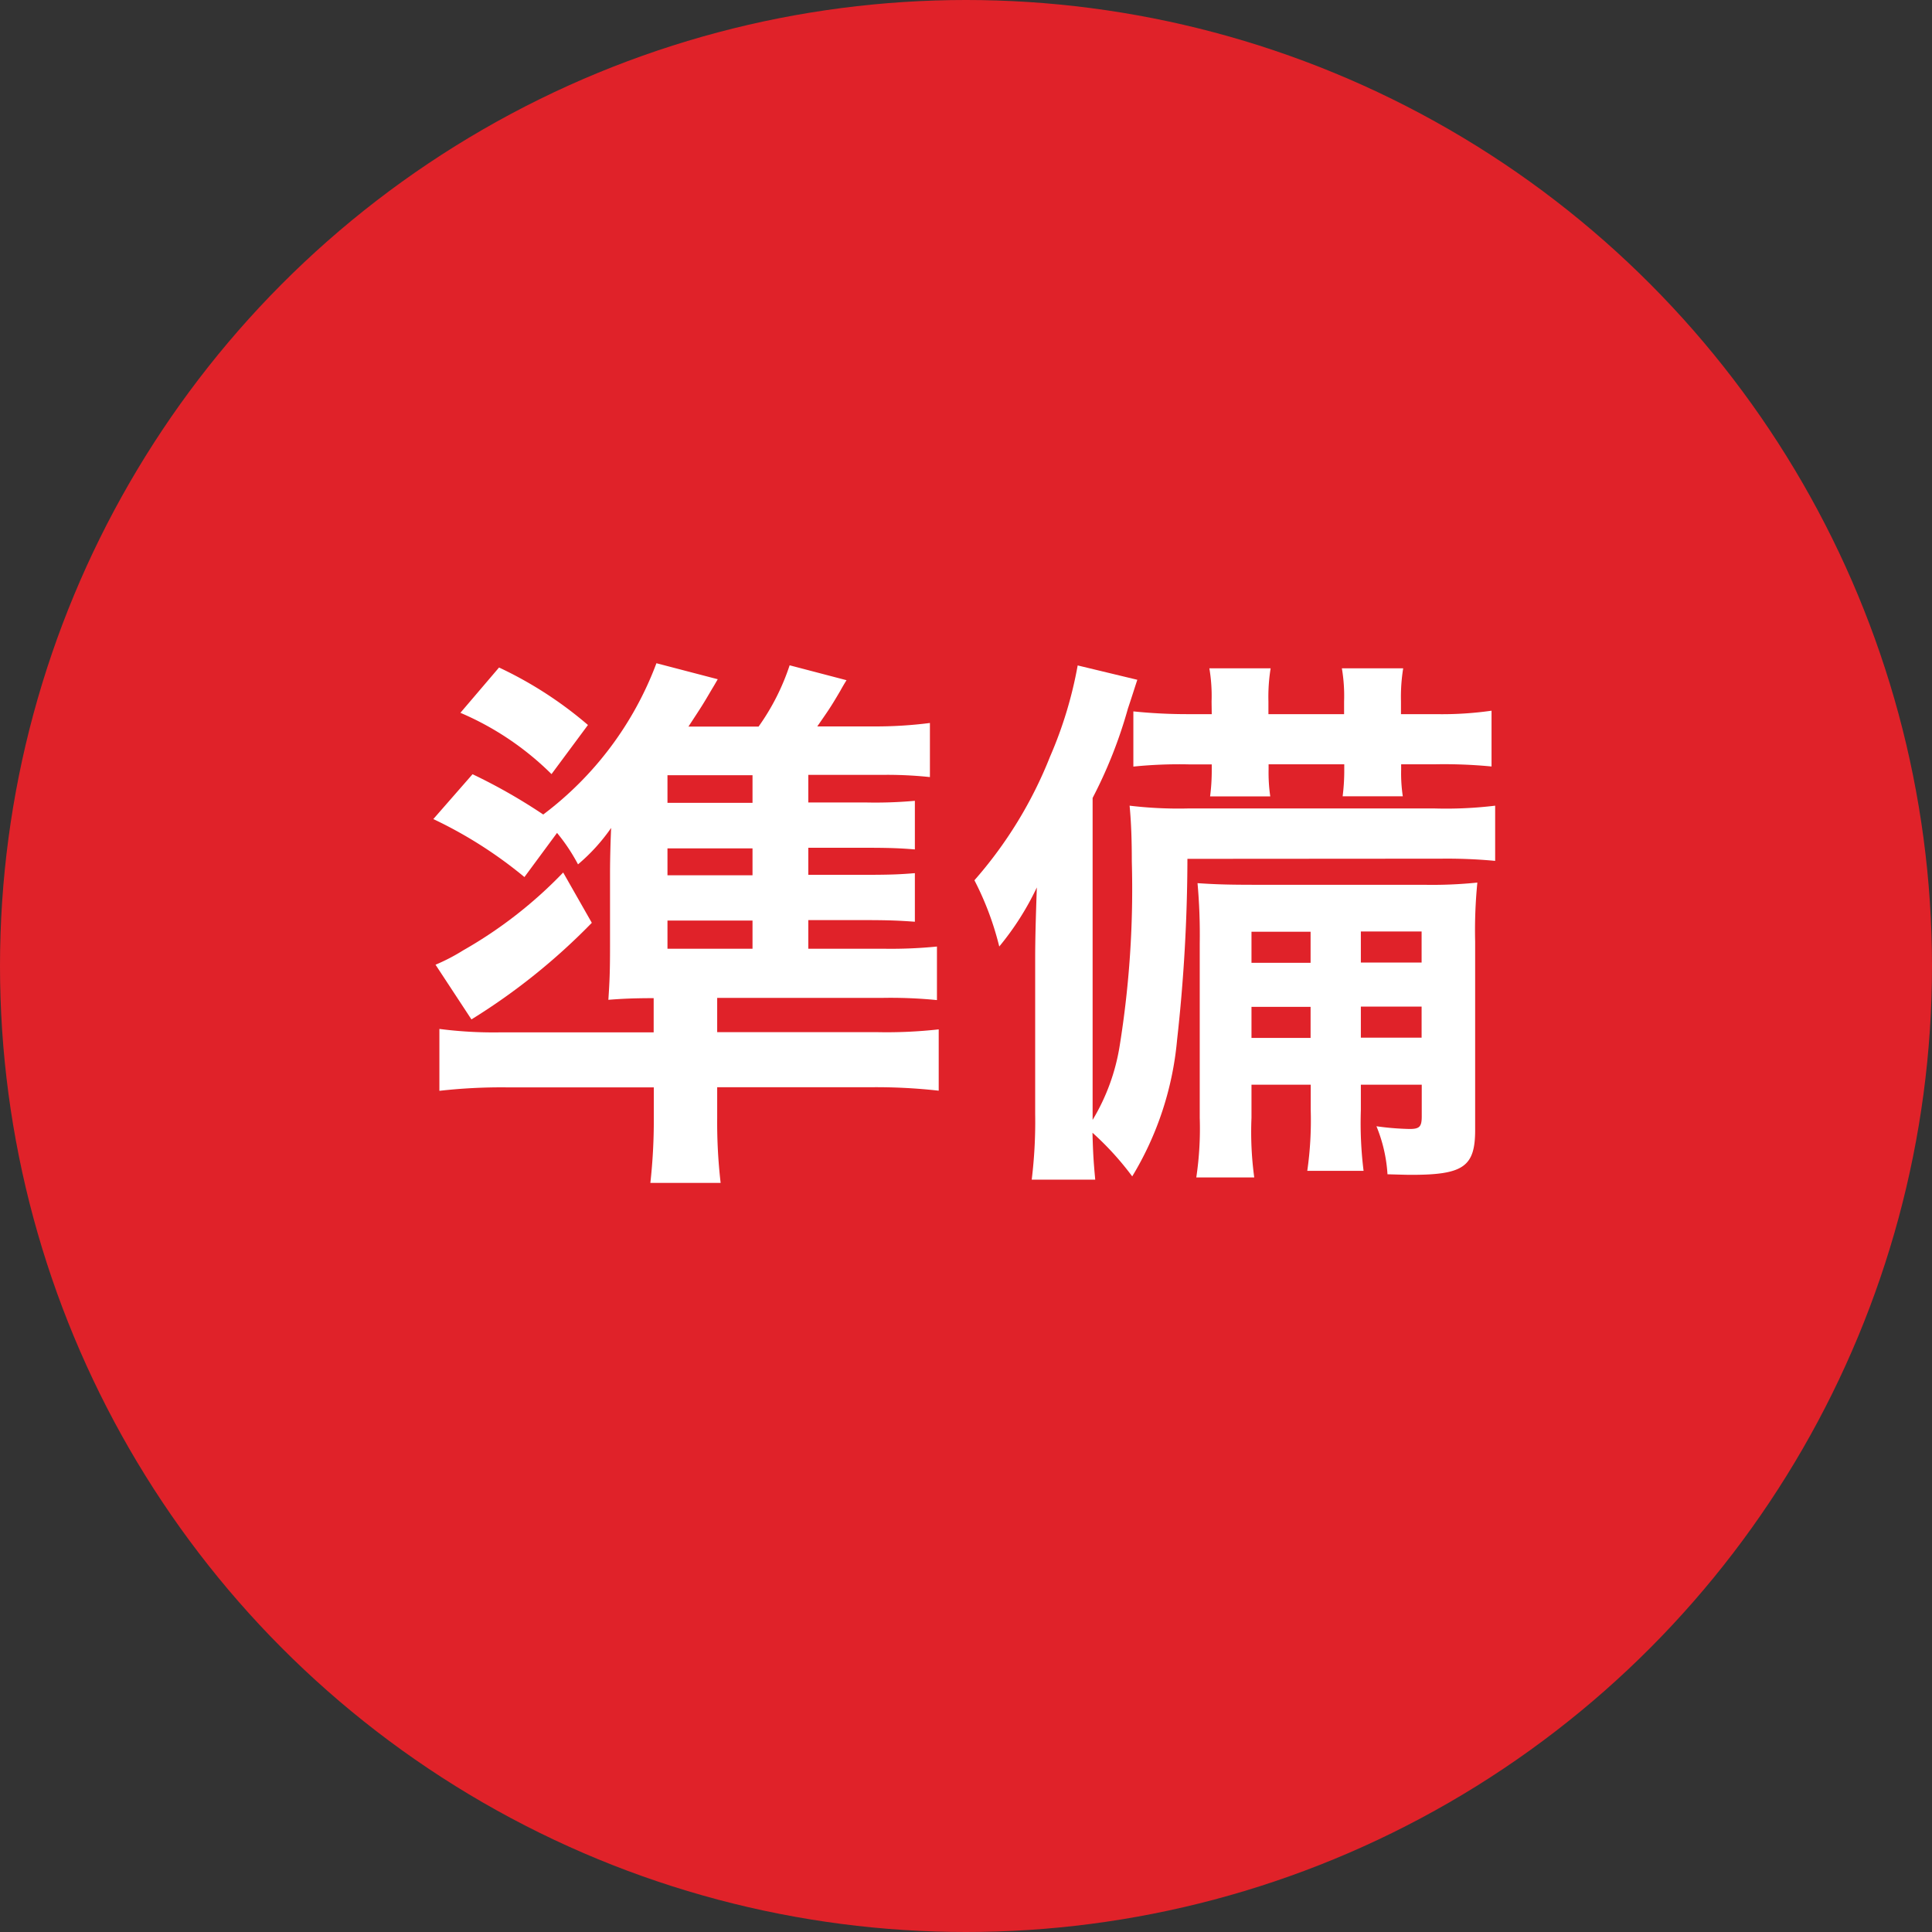 <svg xmlns="http://www.w3.org/2000/svg" width="56" height="56" viewBox="0 0 56 56"><rect x="0" y="0" width="56" height="56" fill="#333333" stroke="none"/><defs><style>.a{fill:#e02229;}.b{fill:#fff;}</style></defs><title>pt0</title><circle class="a" cx="28" cy="28" r="28"/><path class="b" d="M25.638,27.5a13.476,13.476,0,0,0,1.52-.064v1.552a13.6,13.6,0,0,0-1.616-.063H20.788v.992H25.4a13.616,13.616,0,0,0,1.809-.08v1.777a16.243,16.243,0,0,0-1.969-.1H20.788v.9a15.234,15.234,0,0,0,.1,1.873H18.851a16.328,16.328,0,0,0,.1-1.857v-.912H14.705a16.072,16.072,0,0,0-1.969.1V29.824a12.184,12.184,0,0,0,1.729.1h4.482v-.992c-.529,0-.912.015-1.313.048.033-.5.048-.785.048-1.521V25.342c0-.48.016-.992.032-1.344a5.414,5.414,0,0,1-.96,1.056,5.321,5.321,0,0,0-.608-.912l-.945,1.28a12.562,12.562,0,0,0-2.641-1.681l1.137-1.3a16.19,16.19,0,0,1,2.049,1.168,9.766,9.766,0,0,0,3.281-4.385l1.777.464c-.064.112-.129.224-.16.272-.272.464-.272.464-.689,1.1h2.033a6.614,6.614,0,0,0,.9-1.776l1.649.432c-.08.128-.144.24-.176.3-.3.512-.352.576-.672,1.04h1.648a12.384,12.384,0,0,0,1.617-.1v1.568a11.8,11.8,0,0,0-1.392-.064H23.429v.8h1.664a12.715,12.715,0,0,0,1.425-.048v1.409c-.4-.033-.705-.048-1.425-.048H23.429v.784h1.664c.769,0,1.025-.016,1.425-.048v1.408c-.432-.031-.736-.047-1.425-.047H23.429V27.5Zm-8.484-.752a18.242,18.242,0,0,1-3.489,2.8l-1.041-1.585a5.63,5.63,0,0,0,.8-.416,12.74,12.74,0,0,0,2.9-2.257Zm-2.689-7.4a11.343,11.343,0,0,1,2.577,1.666l-1.056,1.424a8.455,8.455,0,0,0-2.641-1.777Zm7.347,3.922v-.8H19.347v.8Zm-2.465,2.1h2.465V24.59H19.347Zm0,2.129h2.465v-.816H19.347Z"/><path class="b" d="M34.418,24.894a48.243,48.243,0,0,1-.3,5.251,9.227,9.227,0,0,1-1.3,3.953,8.544,8.544,0,0,0-1.152-1.265c.016.593.031.833.08,1.36H29.905a13.875,13.875,0,0,0,.1-1.9V27.823c0-.608.016-1.152.048-2.1a8.153,8.153,0,0,1-1.089,1.712,8.681,8.681,0,0,0-.72-1.92,12.25,12.25,0,0,0,2.193-3.586,11.9,11.9,0,0,0,.8-2.641l1.729.416c-.08.24-.16.5-.272.832a13.429,13.429,0,0,1-1.024,2.593v9.332a5.972,5.972,0,0,0,.784-2.145,28.588,28.588,0,0,0,.352-5.346c0-.608-.016-1.105-.064-1.617a11.928,11.928,0,0,0,1.68.081h7.171a11.84,11.84,0,0,0,1.745-.081v1.6a14.864,14.864,0,0,0-1.552-.064Zm.7-4.562a4.781,4.781,0,0,0-.064-.96h1.776a5.182,5.182,0,0,0-.064.96V20.7h2.193v-.368a4.781,4.781,0,0,0-.064-.96h1.777a5.2,5.2,0,0,0-.064.96V20.7h1.009a10.193,10.193,0,0,0,1.616-.1v1.617a14.26,14.26,0,0,0-1.616-.064H40.613v.16a4.476,4.476,0,0,0,.048.768H38.917a5.9,5.9,0,0,0,.047-.784v-.144H36.771V22.3a4.8,4.8,0,0,0,.048.784H35.075a5.818,5.818,0,0,0,.048-.768v-.16h-.672a13.09,13.09,0,0,0-1.6.064v-1.6a15.229,15.229,0,0,0,1.6.08h.672ZM36.275,31.44V32.4a9.754,9.754,0,0,0,.08,1.729h-1.68a9.535,9.535,0,0,0,.1-1.729V27.343a16.7,16.7,0,0,0-.064-1.744c.48.031.8.047,1.7.047H41.27a12.856,12.856,0,0,0,1.552-.064,14.058,14.058,0,0,0-.064,1.713v5.458c0,1.057-.336,1.3-1.841,1.3-.128,0-.128,0-.7-.016a4.346,4.346,0,0,0-.32-1.392,7.9,7.9,0,0,0,.96.079c.288,0,.353-.064.353-.367V31.44H39.445v.737a11.261,11.261,0,0,0,.079,1.761H37.892a10.259,10.259,0,0,0,.1-1.761V31.44Zm1.713-4.433H36.275v.9h1.713Zm0,2.177H36.275v.9h1.713ZM41.206,27.9v-.9H39.445v.9Zm0,2.177v-.9H39.445v.9Z"/></svg>